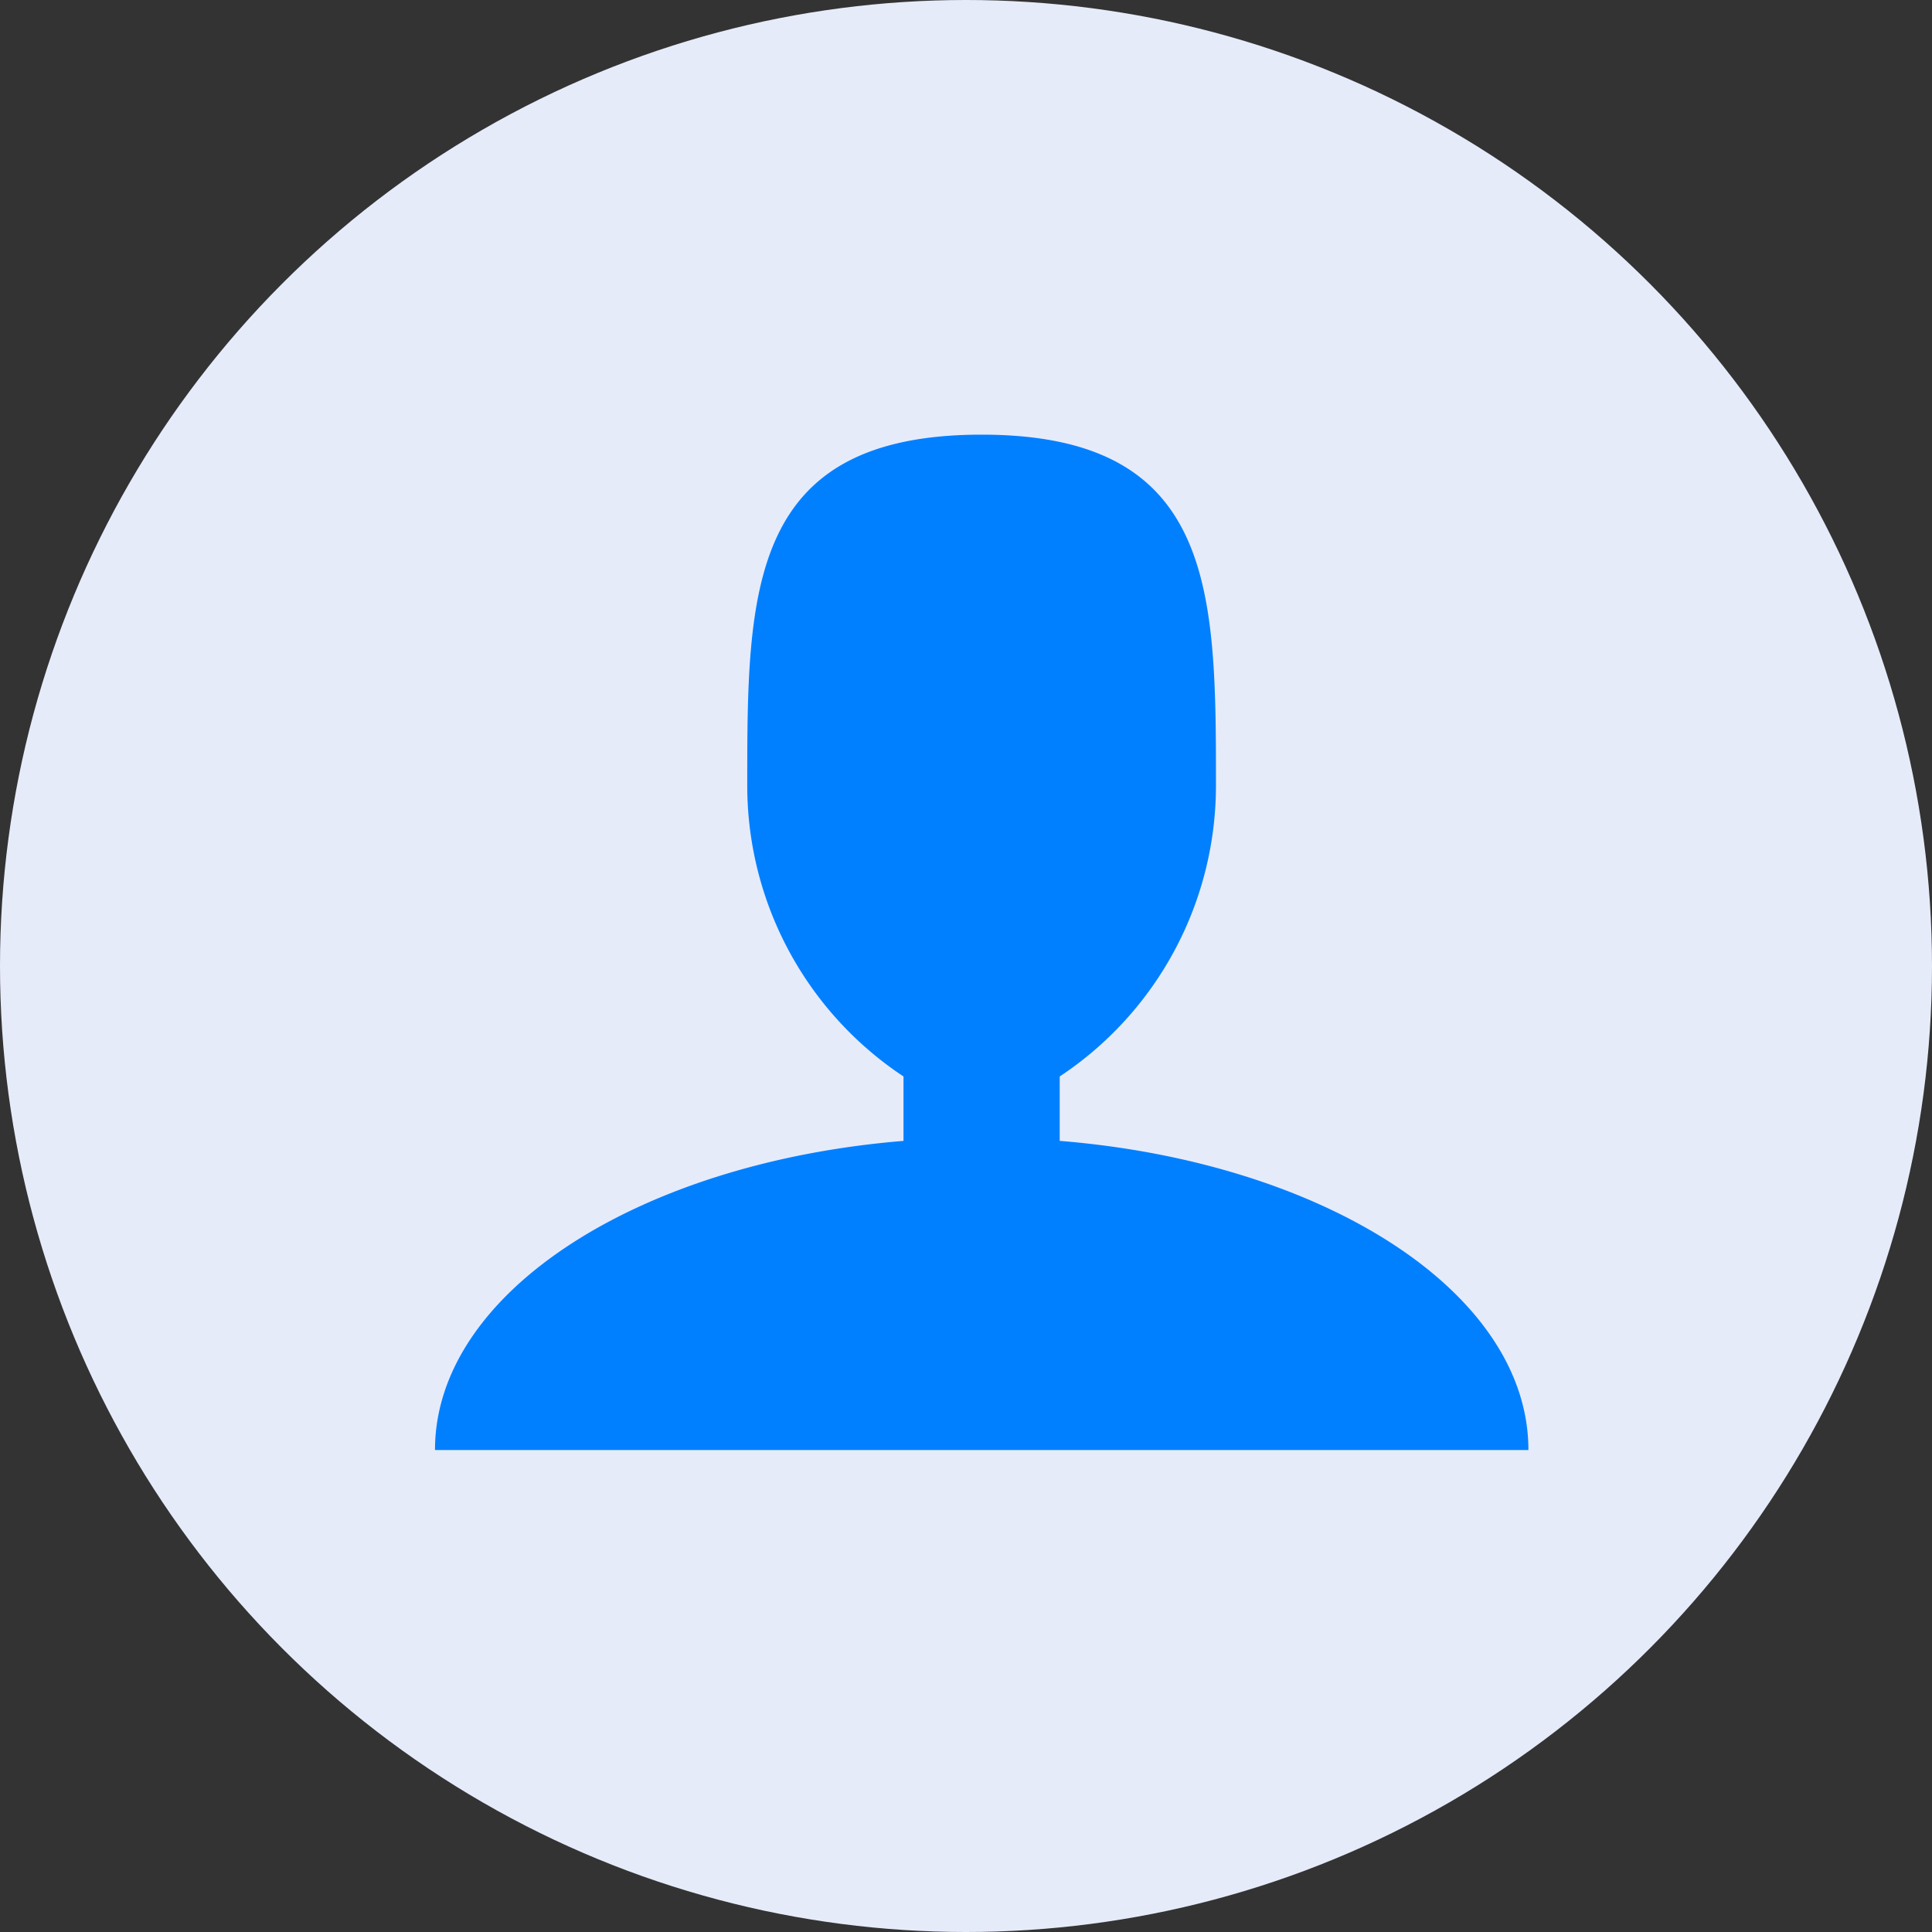 <svg xmlns="http://www.w3.org/2000/svg" width="40" height="40" viewBox="0 0 40 40"><rect x="0" y="0" width="40" height="40" fill="#333333" stroke="none"/><g id="Group_23889" data-name="Group 23889" transform="translate(-2319 758.996)"><circle id="Ellipse_2039" data-name="Ellipse 2039" cx="20" cy="20" r="20" transform="translate(2319 -758.996)" fill="#e6ebfa"></circle><path id="Icon_metro-user" data-name="Icon metro-user" d="M17.438,20.406V19.072a7.224,7.224,0,0,0,3.235-6.01c0-4.02,0-7.278-4.852-7.278s-4.852,3.259-4.852,7.278a7.224,7.224,0,0,0,3.235,6.01v1.334c-5.486.449-9.7,3.144-9.7,6.4H27.142c0-3.259-4.218-5.955-9.7-6.4Z" transform="translate(2323.502 -755.781)" fill="#0080ff"></path></g></svg>